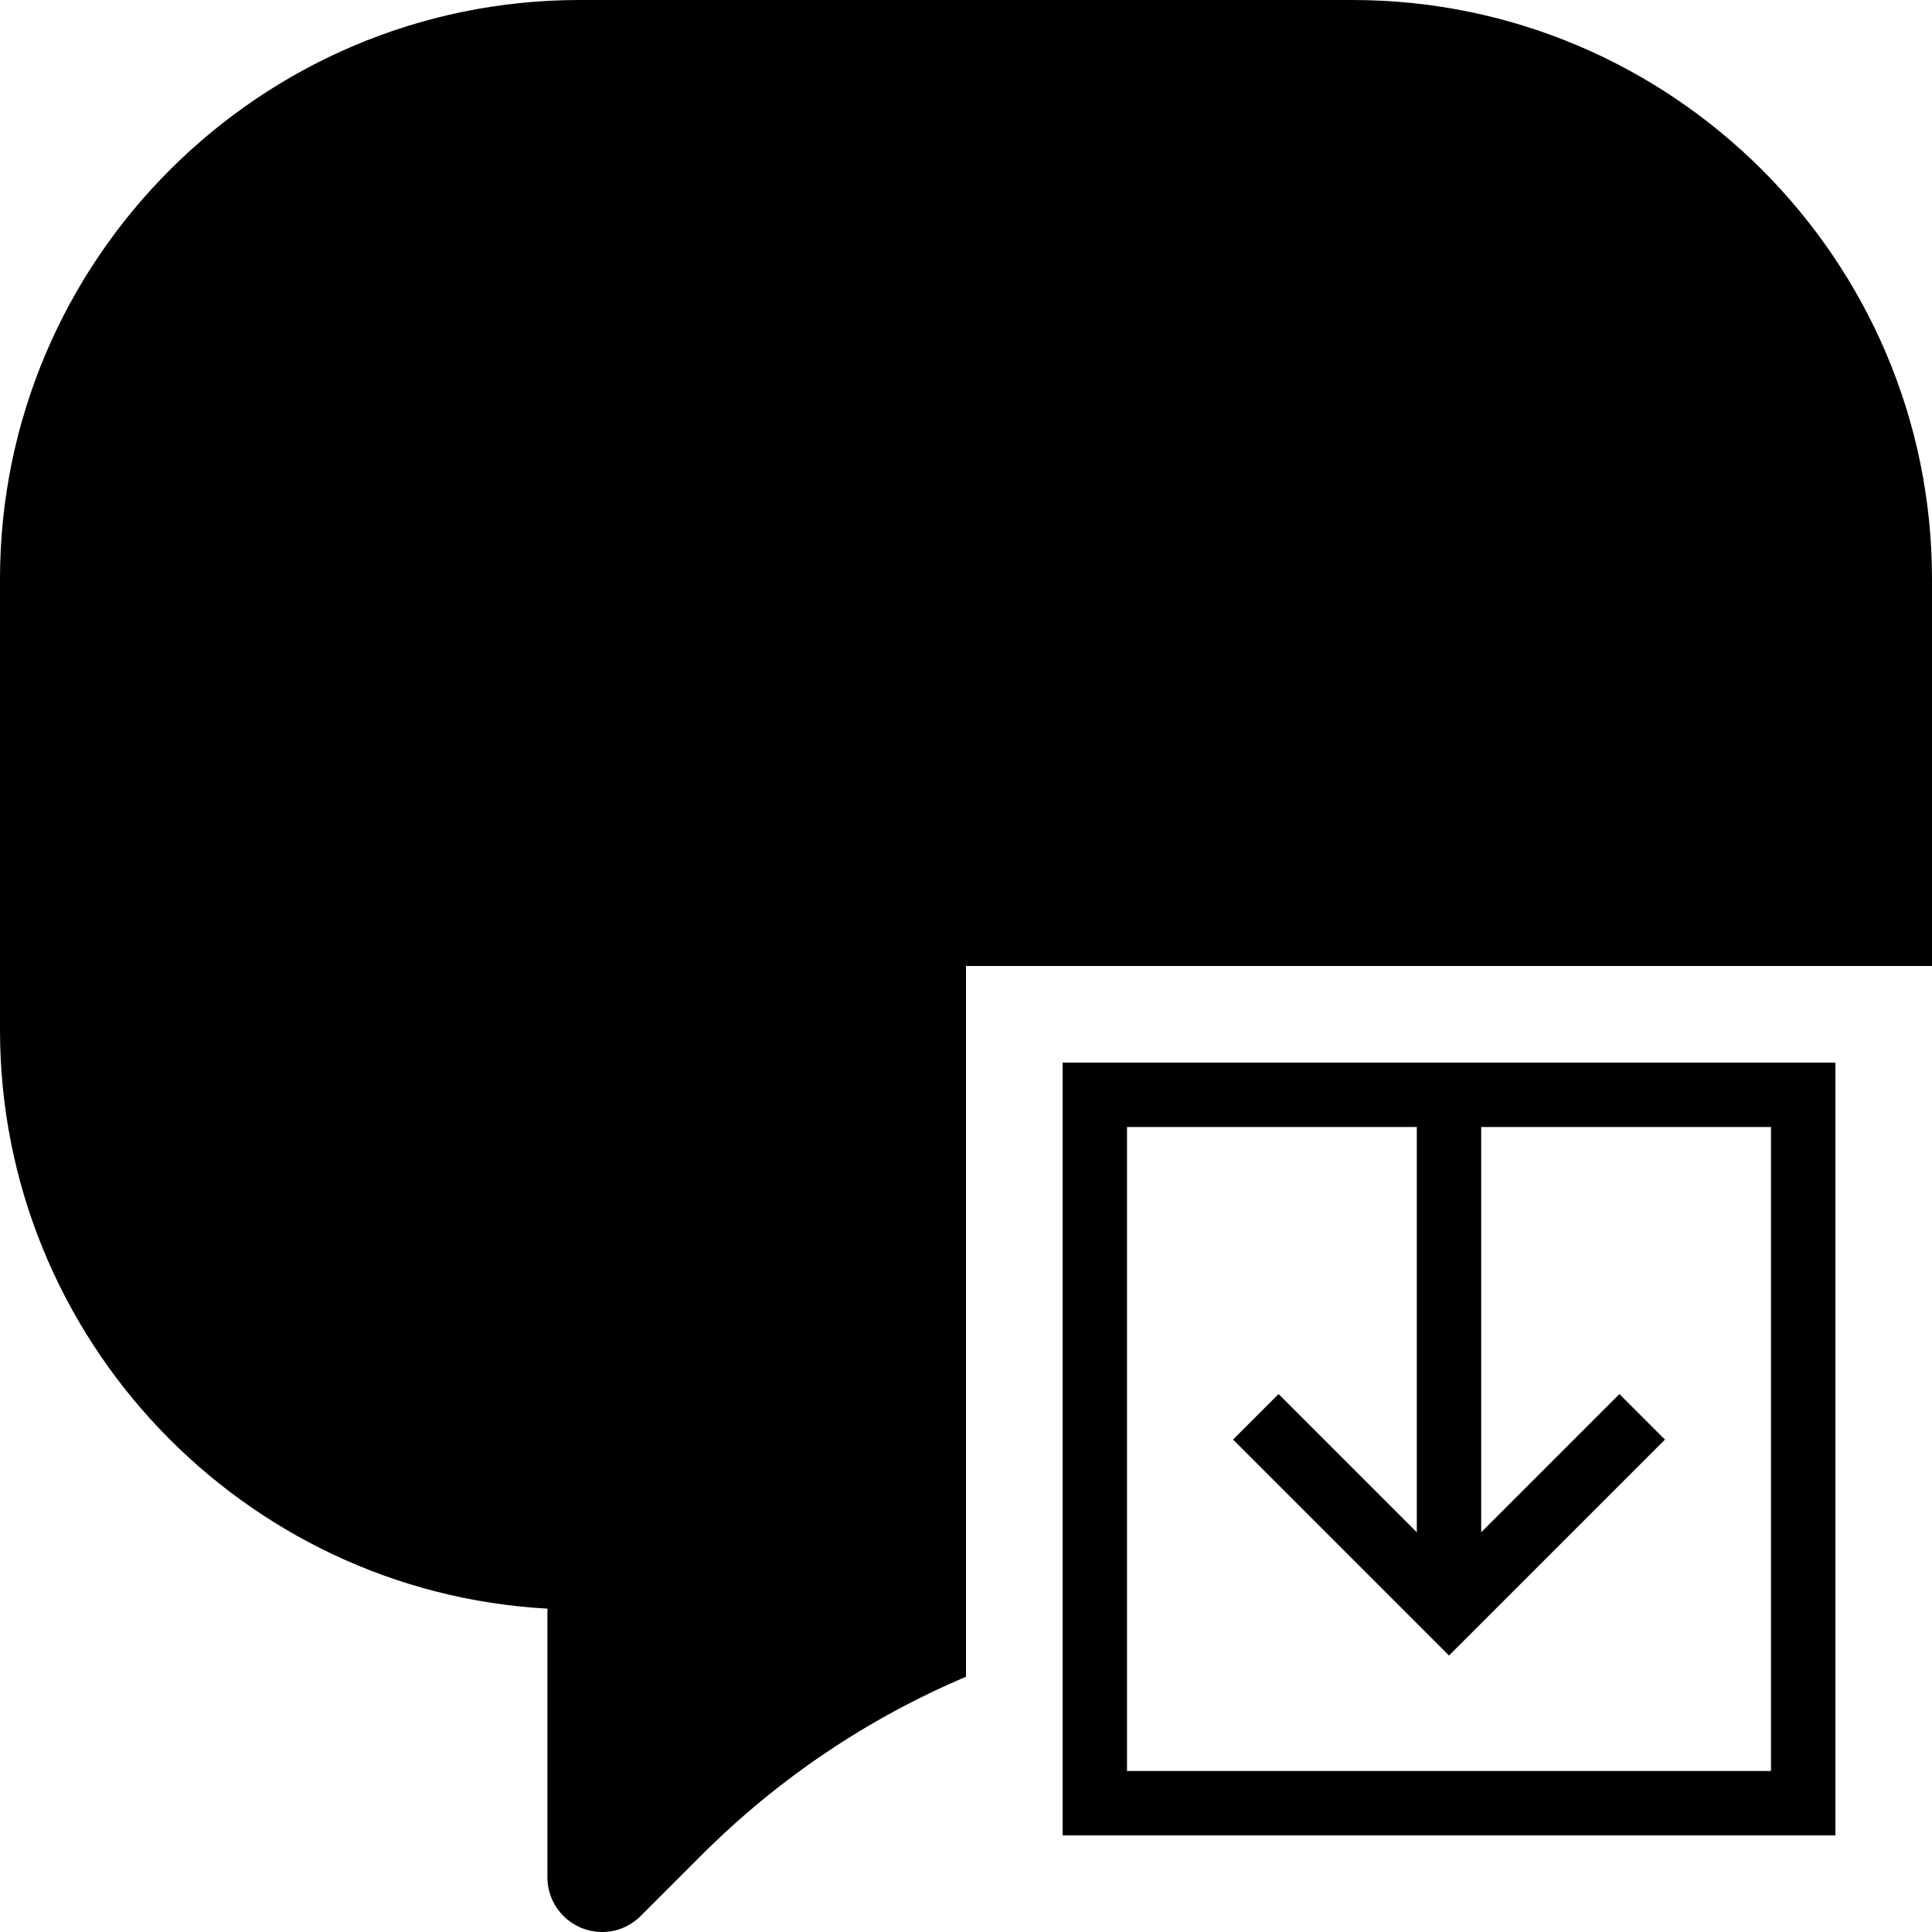 <?xml version="1.0" encoding="iso-8859-1"?>
<!-- Uploaded to: SVG Repo, www.svgrepo.com, Generator: SVG Repo Mixer Tools -->
<!DOCTYPE svg PUBLIC "-//W3C//DTD SVG 1.1//EN" "http://www.w3.org/Graphics/SVG/1.1/DTD/svg11.dtd">
<svg fill="#000000" height="800px" width="800px" version="1.1" id="Capa_1" xmlns="http://www.w3.org/2000/svg" xmlns:xlink="http://www.w3.org/1999/xlink" 
	 viewBox="0 0 60 60" xml:space="preserve">
<g>
	<path d="M33,57h24V33H33V57z M35,35h9v12.586l-4.293-4.293l-1.414,1.414L45,51.414l6.707-6.707l-1.414-1.414L46,47.586V35h9v20H35
		V35z"/>
	<path d="M42,0H18C8.075,0,0,8.068,0,17.985v14c0,9.59,7.538,17.452,17,17.973v8.344C17,59.238,17.764,60,18.703,60
		c0.449,0,0.873-0.177,1.195-0.498l1.876-1.877c2.388-2.388,5.173-4.257,8.226-5.552V30h30V17.985C60,8.068,51.925,0,42,0z"/>
</g>
</svg>